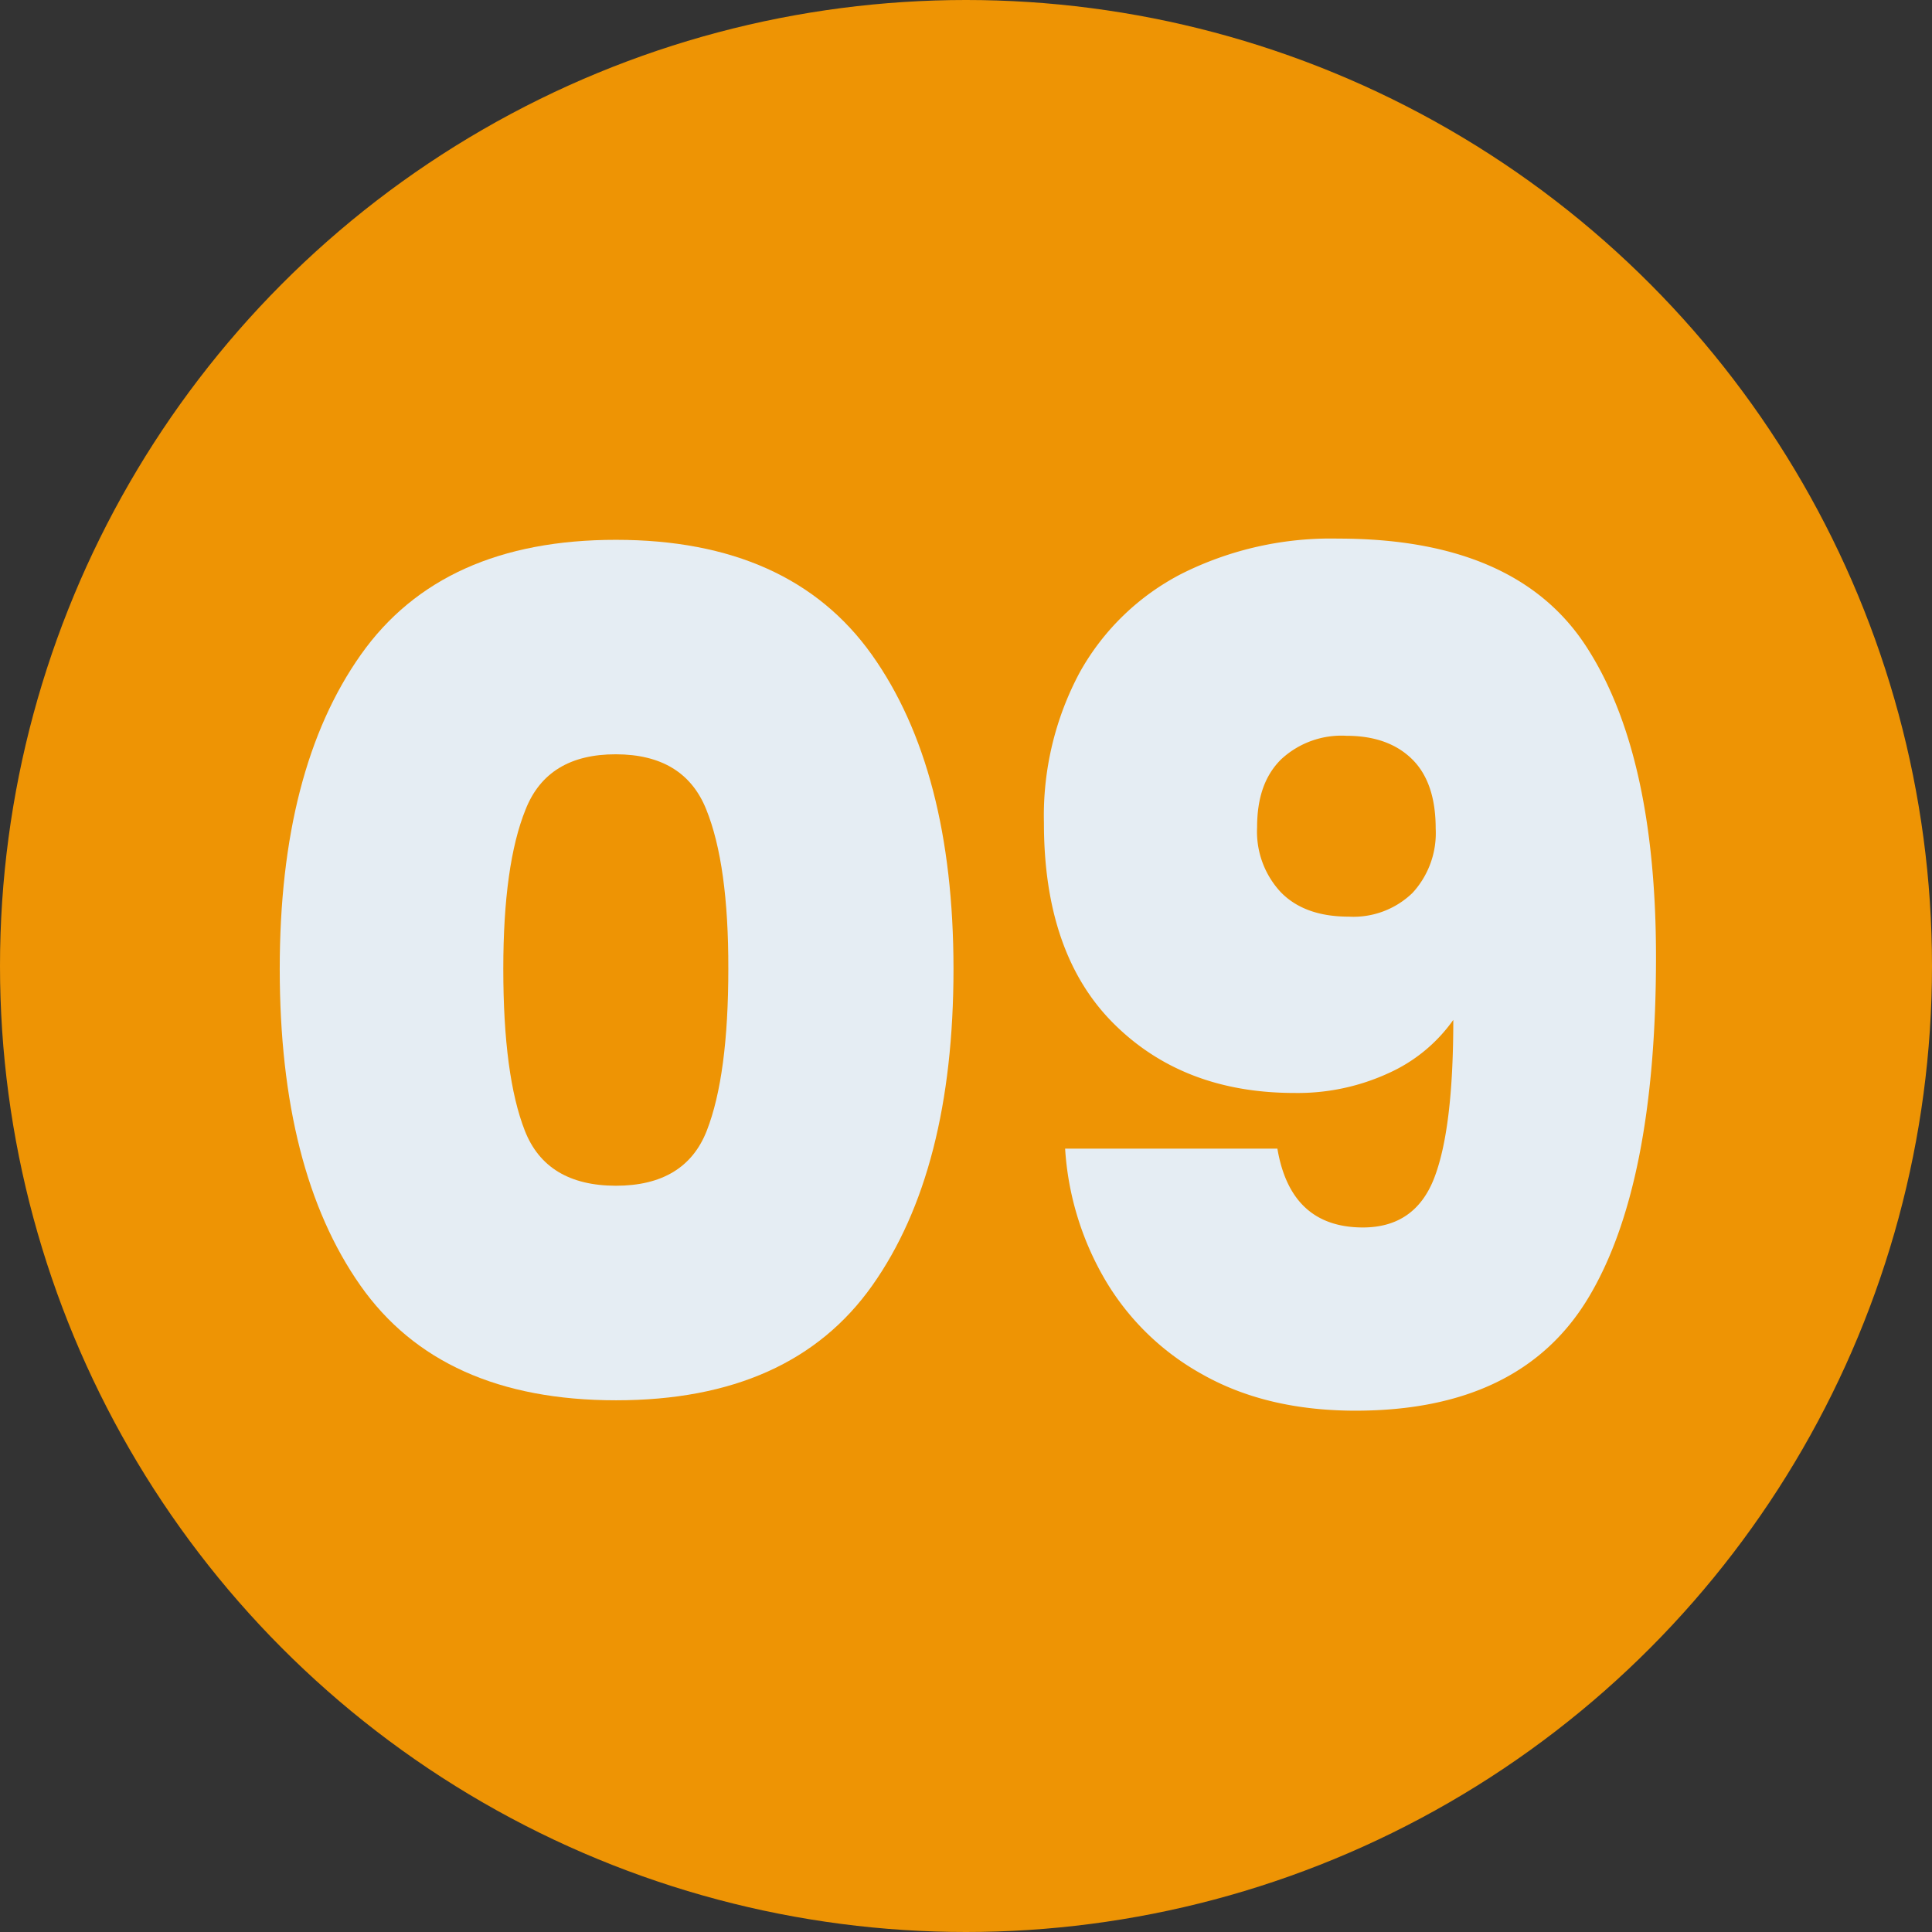 <svg xmlns="http://www.w3.org/2000/svg" viewBox="0 0 238 238"><rect x="0" y="0" width="238" height="238" fill="#333333" stroke="none"/><defs><style>.cls-1{fill:#ee9404;}.cls-2{fill:#e5edf3;}</style></defs><title>bAtivo 9</title><g id="Camada_2" data-name="Camada 2"><g id="Camada_1-2" data-name="Camada 1"><circle class="cls-1" cx="119" cy="119" r="119"></circle><path class="cls-2" d="M44.46,80.64q10-14.15,31.43-14.14t31.5,14.14q10.06,14.14,10.07,38.71,0,24.85-10,39T75.89,172.5q-21.57,0-31.5-14.15t-9.93-39Q34.46,94.78,44.46,80.64ZM87,99.71q-2.72-6.78-11.14-6.79T64.75,99.71Q62,106.49,62,119.35q0,13.16,2.65,19.93t11.21,6.79q8.56,0,11.21-6.79t2.65-19.93Q89.75,106.5,87,99.71Z"></path><path class="cls-2" d="M167.89,151.21q6.42,0,8.78-6.07t2.36-19.5a19.61,19.61,0,0,1-8,6.57,26.74,26.74,0,0,1-11.57,2.43q-13.71,0-22.29-8.57t-8.57-24.72A37.37,37.37,0,0,1,133,82.85a30.14,30.14,0,0,1,12.64-12.21,41,41,0,0,1,19.22-4.29q21.86,0,30.5,13.22T204,117.92q0,28.15-8.36,42T167,173.78q-11,0-18.93-4.5A31.62,31.62,0,0,1,136,157.42a36.46,36.46,0,0,1-4.79-15.92h26.15Q159,151.2,167.89,151.21ZM174,110a10.87,10.87,0,0,0,2.86-7.93q0-5.71-2.93-8.57t-8.07-2.86a10.91,10.91,0,0,0-8.07,2.93c-2,2-2.93,4.74-2.93,8.35a10.92,10.92,0,0,0,2.93,8q2.93,3,8.35,3A10.46,10.46,0,0,0,174,110Z"></path></g></g></svg>